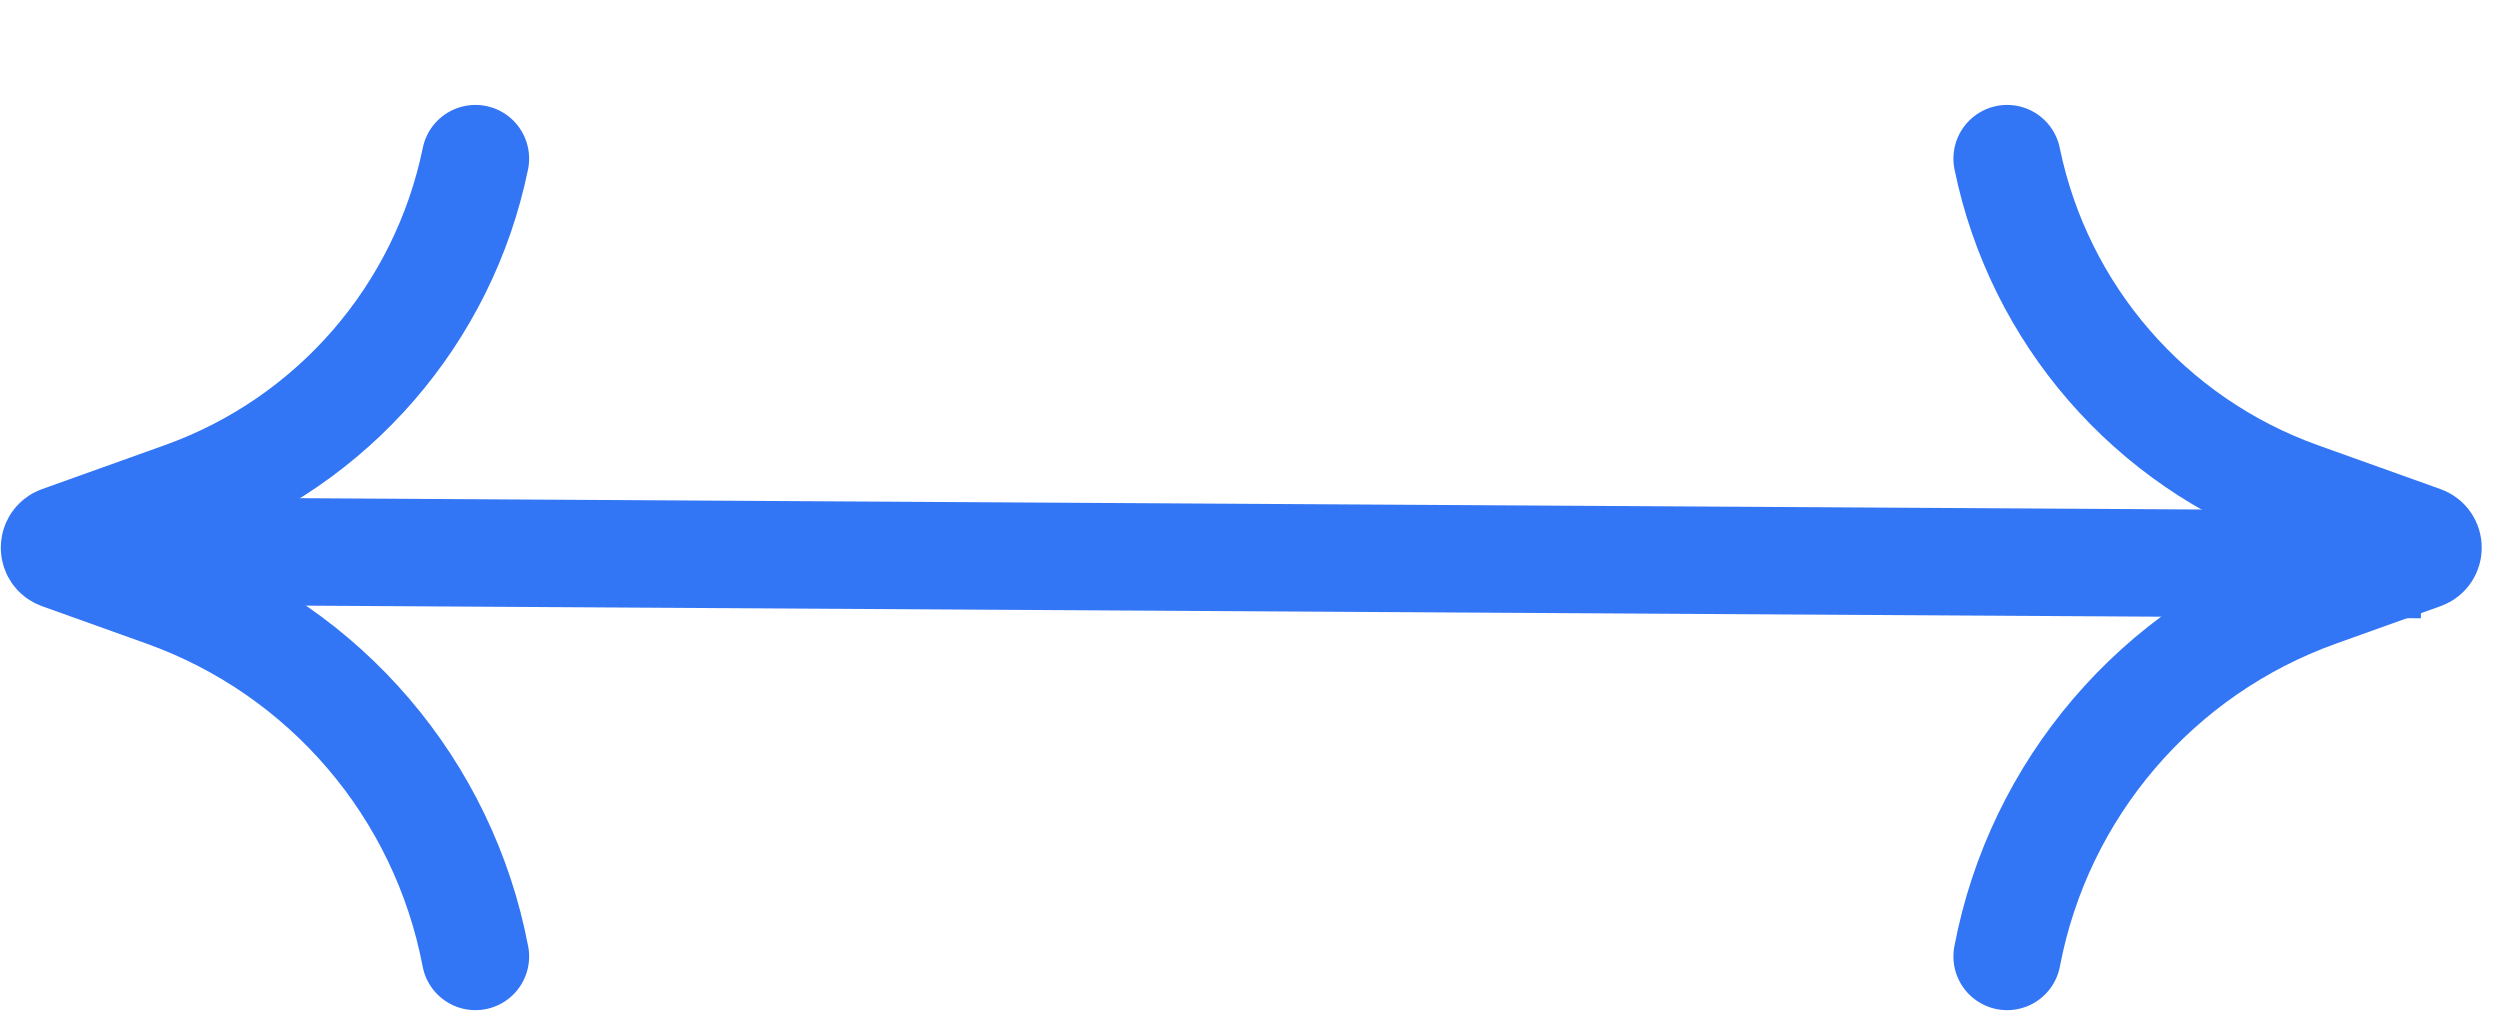 <svg width="66" height="27" viewBox="0 0 66 27" fill="none" xmlns="http://www.w3.org/2000/svg">
<path d="M12.551 4.188V4.188C11.707 8.299 8.78 11.672 4.829 13.087L1.587 14.248C1.39 14.319 1.39 14.598 1.587 14.668L4.348 15.657C8.588 17.176 11.709 20.825 12.551 25.25V25.25" stroke="#3275F5" stroke-width="2.836" stroke-linecap="round"/>
<path d="M3.039 14.542L62.502 14.896" stroke="#3275F5" stroke-width="2.836" stroke-linecap="square"/>
<path d="M52.988 4.188V4.188C53.832 8.299 56.759 11.672 60.71 13.087L63.952 14.248C64.149 14.319 64.149 14.598 63.952 14.668L61.191 15.657C56.951 17.176 53.83 20.825 52.988 25.25V25.25" stroke="#3275F5" stroke-width="2.836" stroke-linecap="round"/>
</svg>
